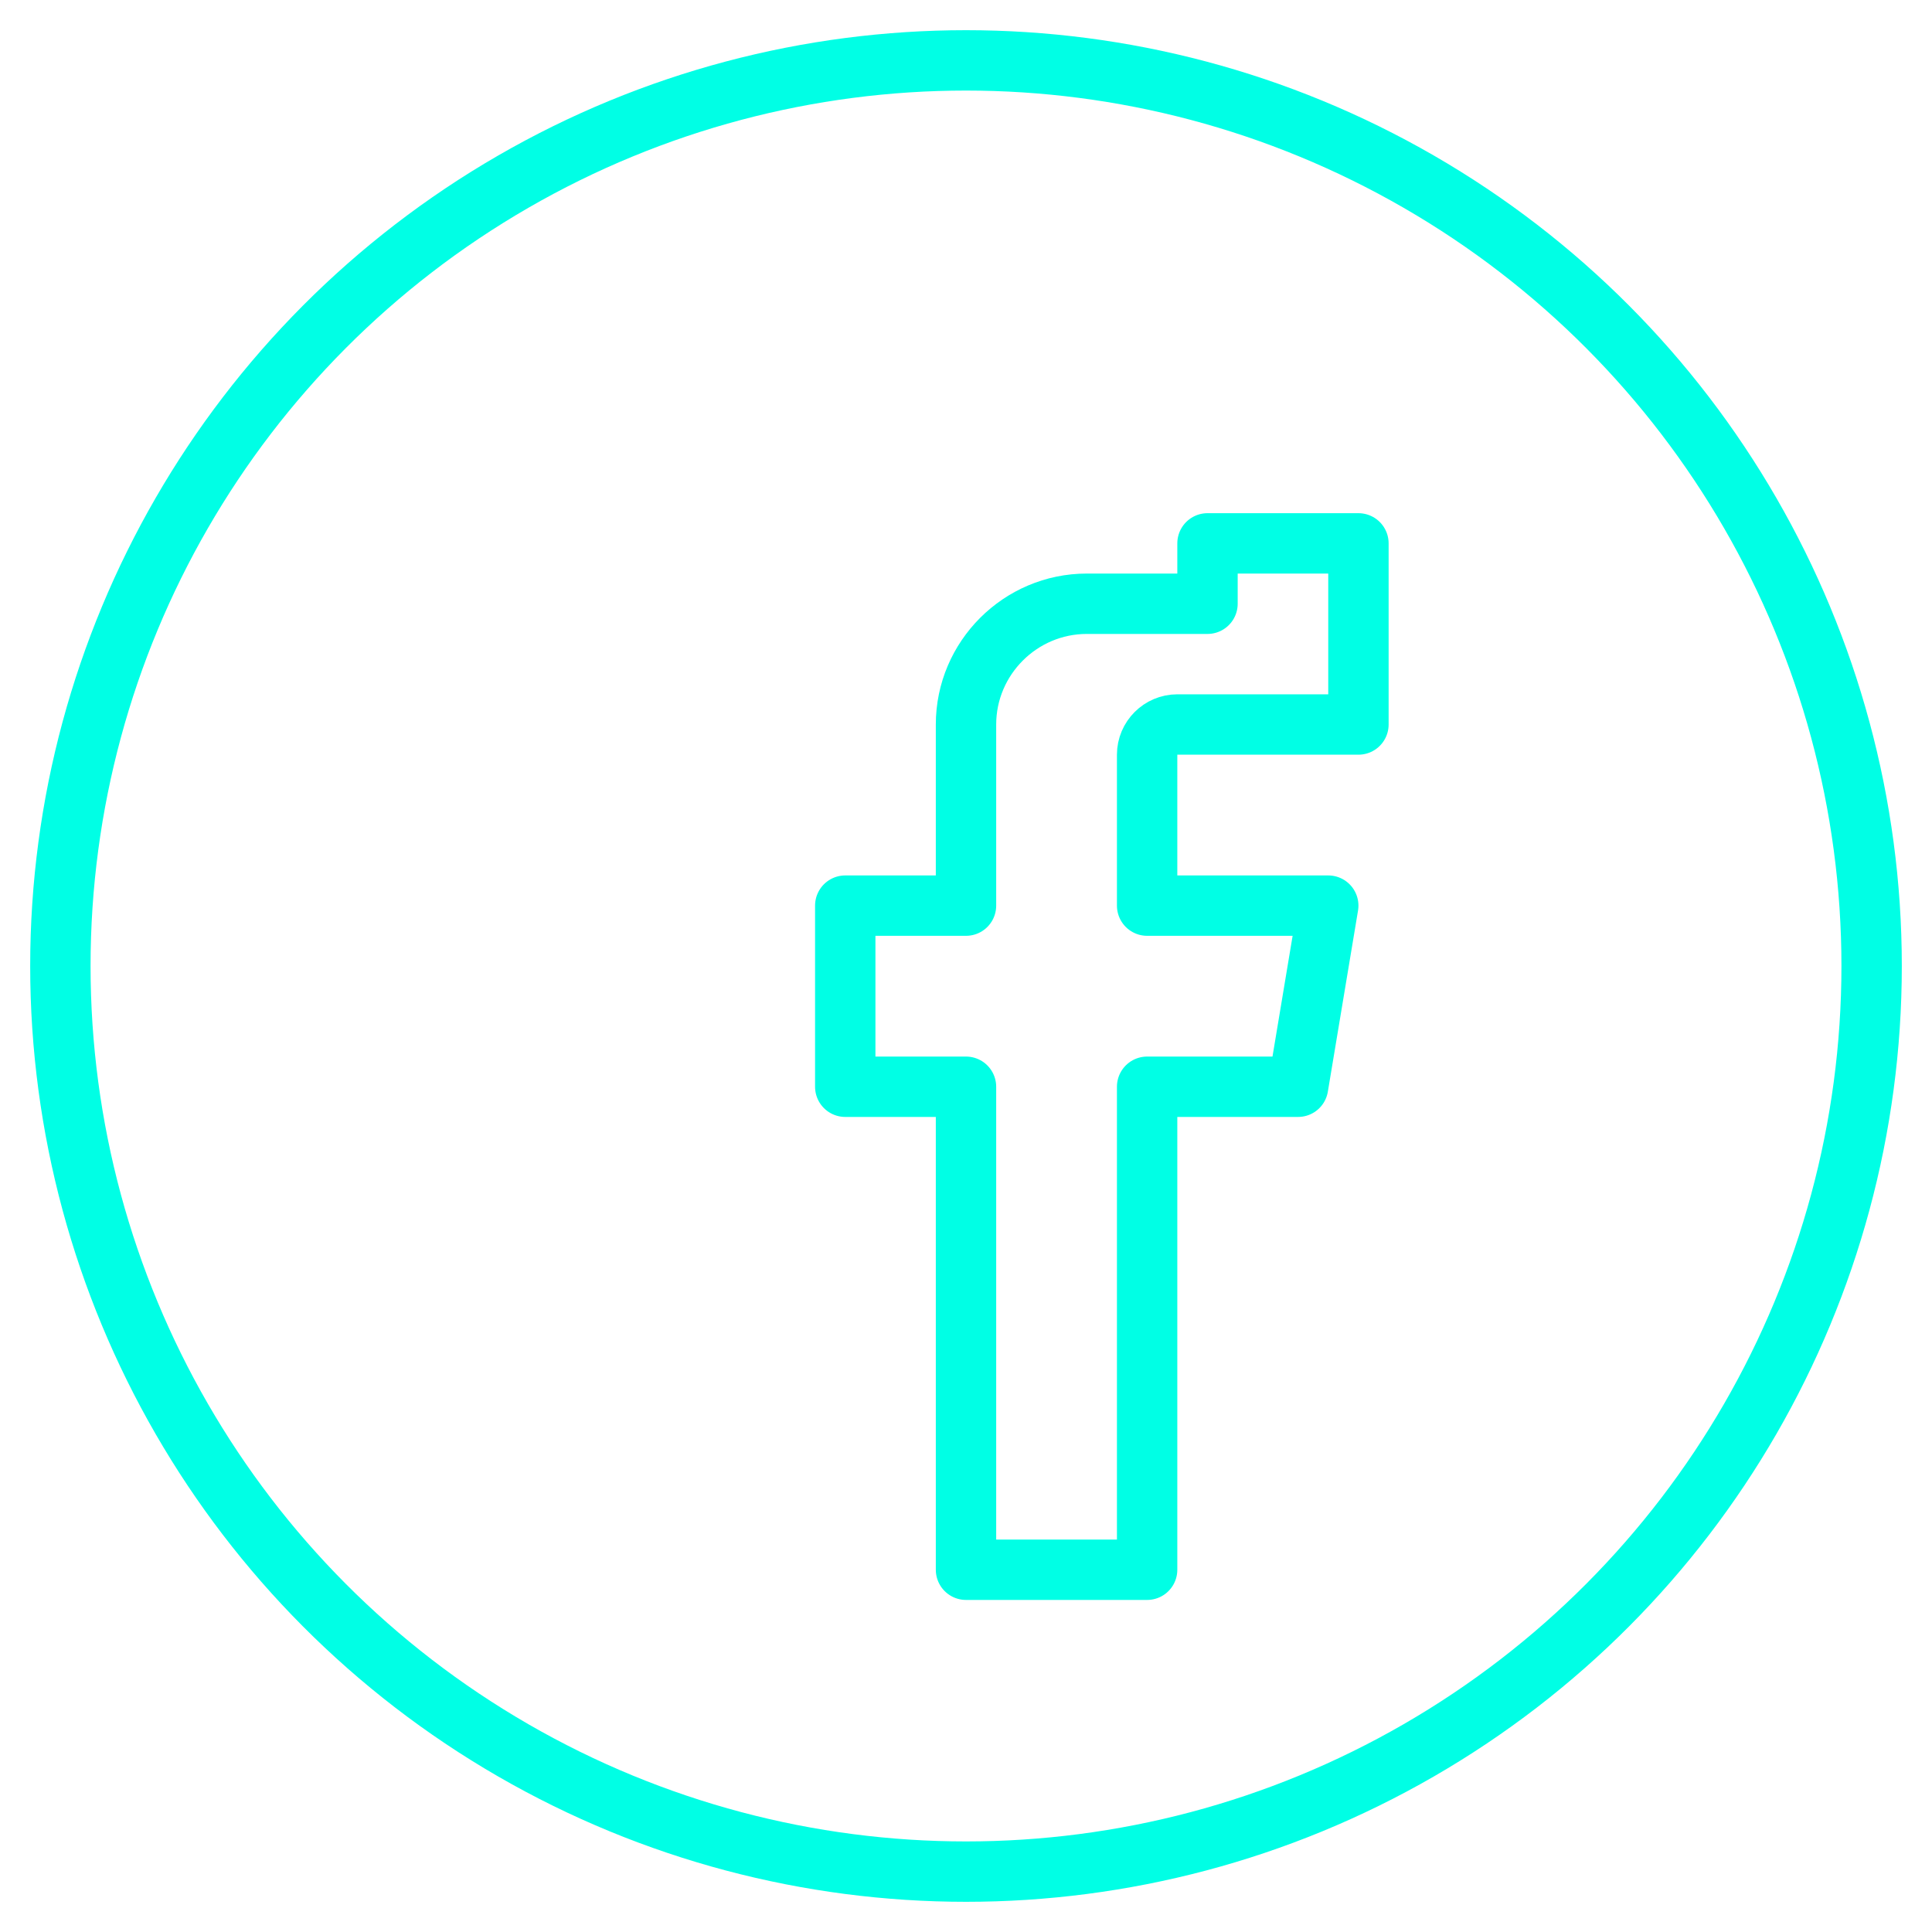<svg xmlns="http://www.w3.org/2000/svg" viewBox="0 0 128 128" width="128" height="128" fill="none" stroke="#00FFE5" stroke-width="4" stroke-linecap="round" stroke-linejoin="round">
  <circle cx="64" cy="64" r="60"/>
  <path d="M80 40H72c-4.4 0-8 3.6-8 8v12h-8v12h8v32h12V72h10l2-12H76V50c0-1.1.9-2 2-2h12V36H80z"/>
</svg>